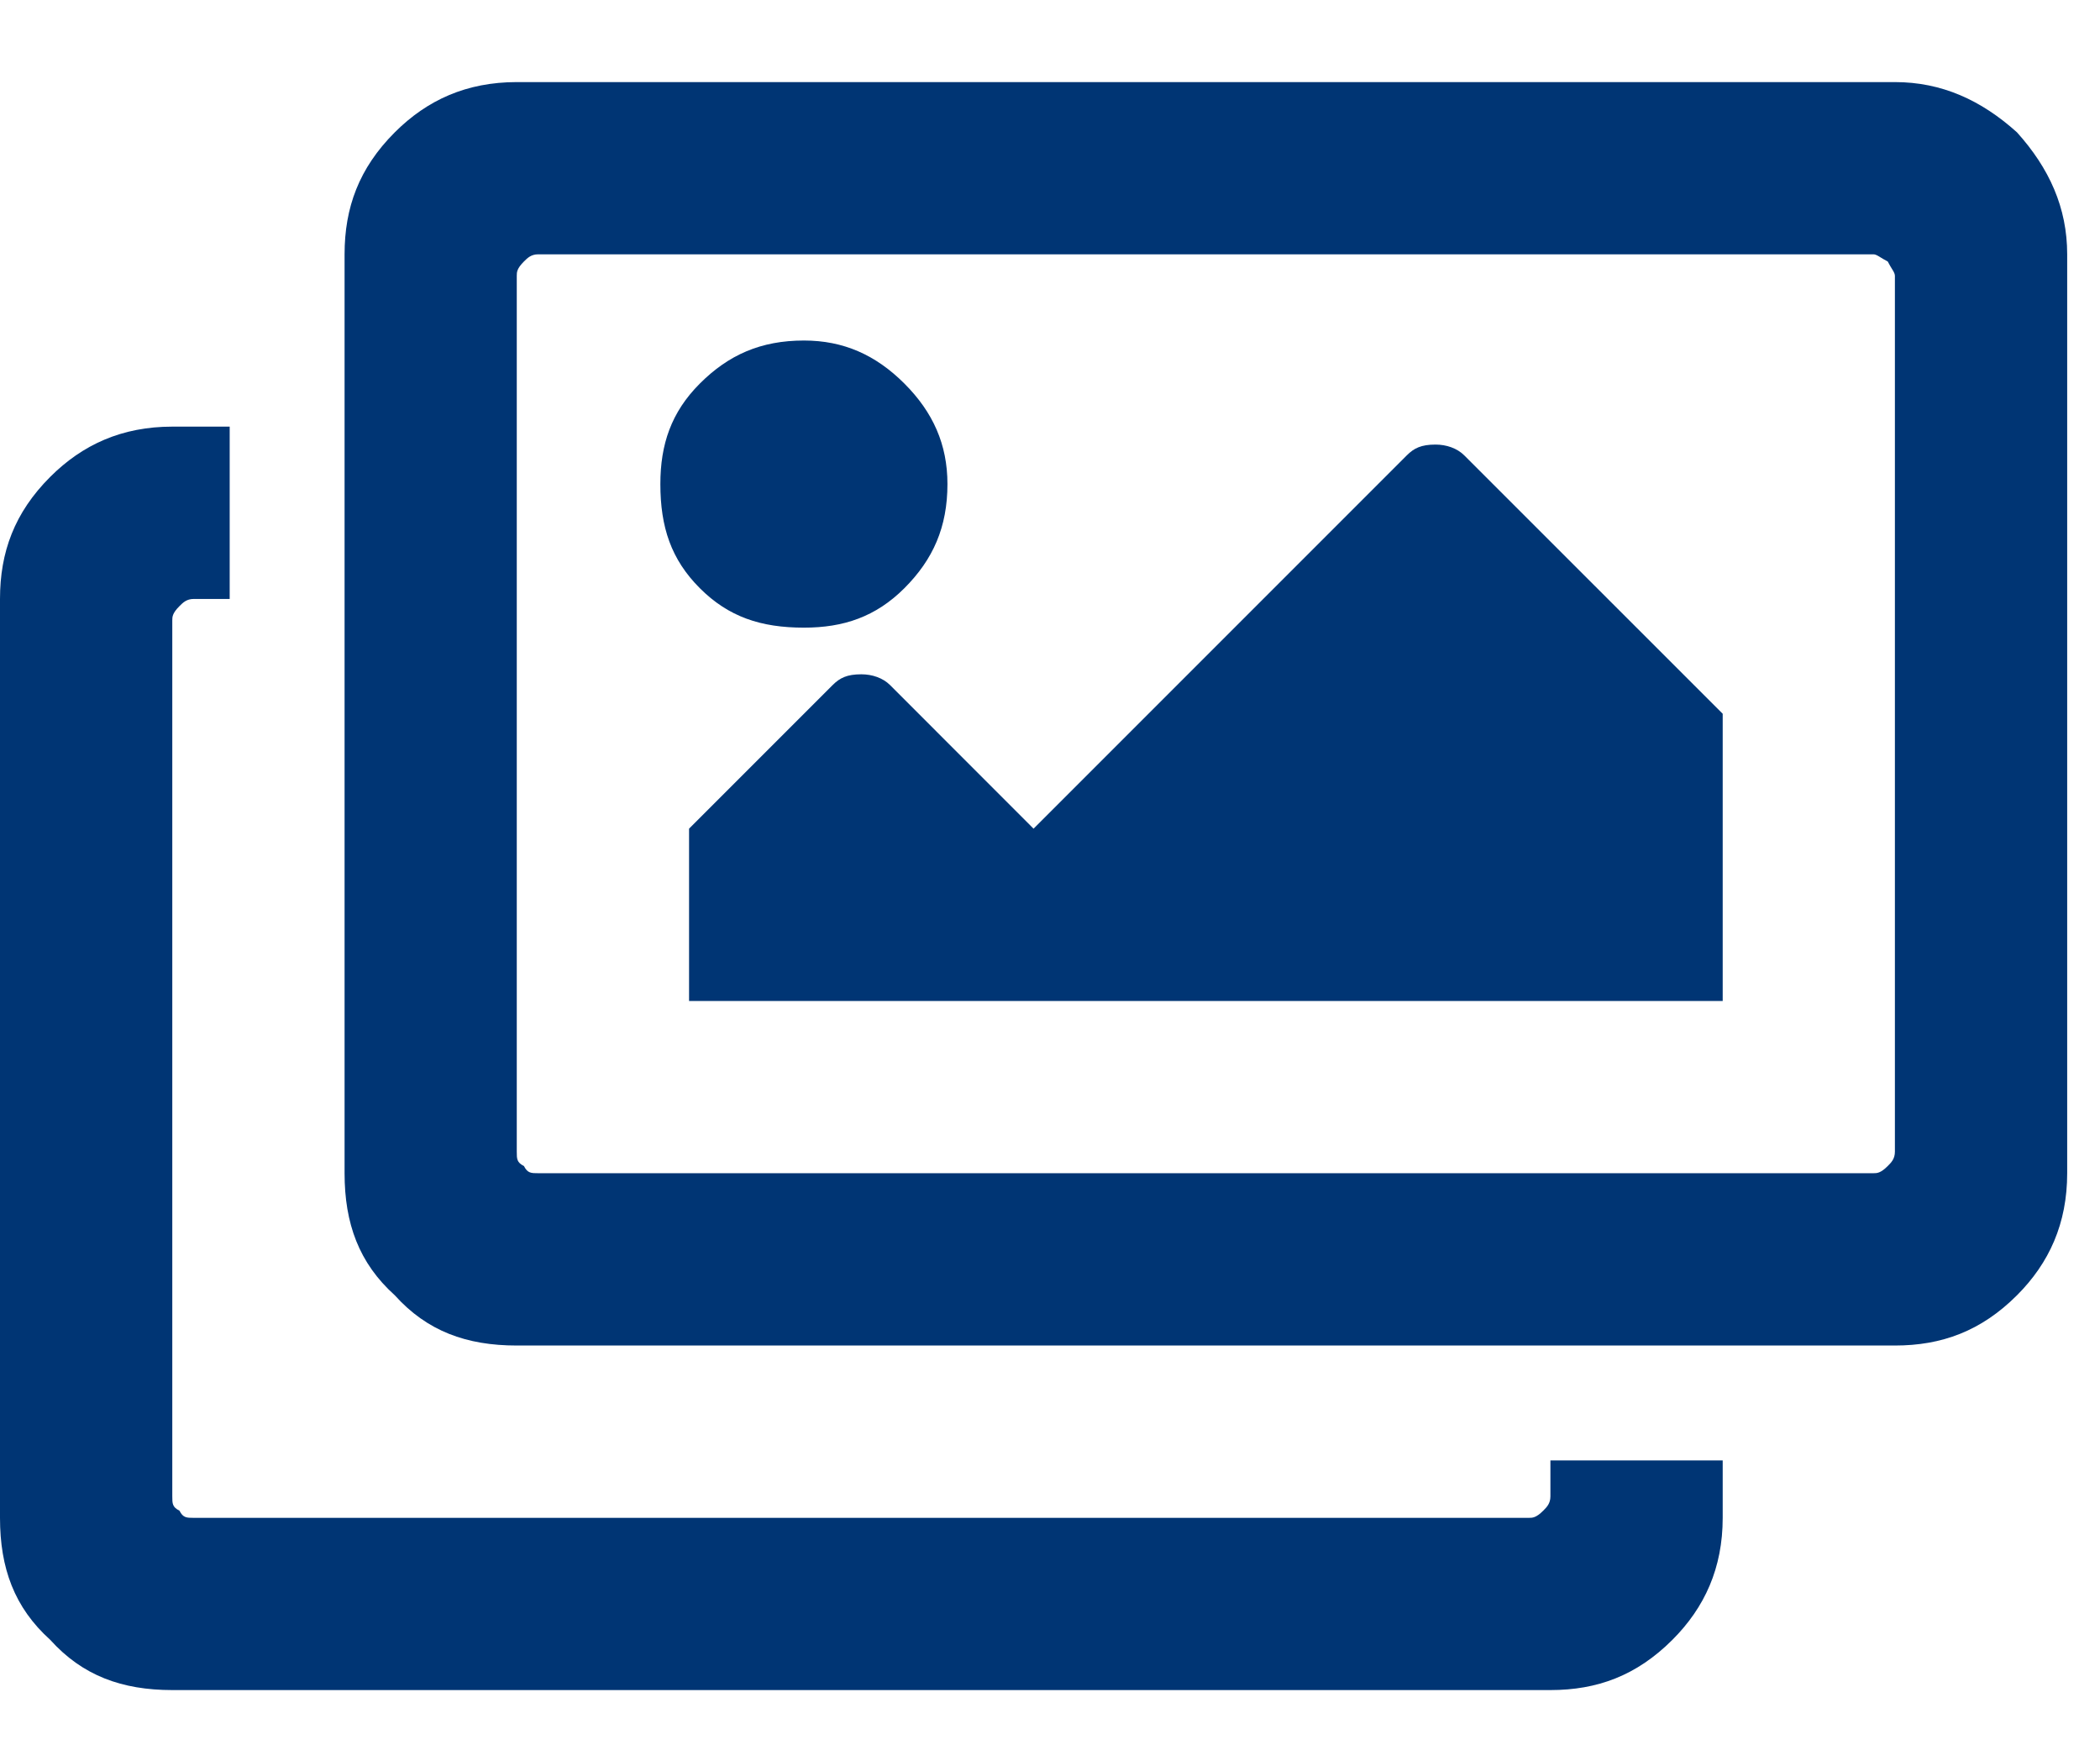 <svg width="24" height="20" viewBox="0 0 24 20" fill="none" xmlns="http://www.w3.org/2000/svg">
<path d="M19.688 16.688V17.344C19.688 17.918 19.482 18.369 19.113 18.738C18.703 19.148 18.252 19.312 17.719 19.312H1.969C1.395 19.312 0.943 19.148 0.574 18.738C0.164 18.369 0 17.918 0 17.344V6.844C0 6.311 0.164 5.859 0.574 5.449C0.943 5.08 1.395 4.875 1.969 4.875H2.625V6.844H2.215C2.133 6.844 2.092 6.885 2.051 6.926C1.969 7.008 1.969 7.049 1.969 7.09V17.098C1.969 17.18 1.969 17.221 2.051 17.262C2.092 17.344 2.133 17.344 2.215 17.344H17.473C17.514 17.344 17.555 17.344 17.637 17.262C17.678 17.221 17.719 17.18 17.719 17.098V16.688H19.688ZM21.41 2.906H6.152C6.07 2.906 6.029 2.947 5.988 2.988C5.906 3.07 5.906 3.111 5.906 3.152V13.16C5.906 13.242 5.906 13.283 5.988 13.324C6.029 13.406 6.07 13.406 6.152 13.406H21.41C21.451 13.406 21.492 13.406 21.574 13.324C21.615 13.283 21.656 13.242 21.656 13.16V3.152C21.656 3.111 21.615 3.07 21.574 2.988C21.492 2.947 21.451 2.906 21.41 2.906ZM21.656 0.938C22.189 0.938 22.641 1.143 23.051 1.512C23.42 1.922 23.625 2.373 23.625 2.906V13.406C23.625 13.98 23.42 14.432 23.051 14.801C22.641 15.211 22.189 15.375 21.656 15.375H5.906C5.332 15.375 4.881 15.211 4.512 14.801C4.102 14.432 3.938 13.98 3.938 13.406V2.906C3.938 2.373 4.102 1.922 4.512 1.512C4.881 1.143 5.332 0.938 5.906 0.938H21.656ZM10.828 5.531C10.828 6.023 10.664 6.393 10.336 6.721C10.008 7.049 9.639 7.172 9.188 7.172C8.695 7.172 8.326 7.049 7.998 6.721C7.67 6.393 7.547 6.023 7.547 5.531C7.547 5.08 7.67 4.711 7.998 4.383C8.326 4.055 8.695 3.891 9.188 3.891C9.639 3.891 10.008 4.055 10.336 4.383C10.664 4.711 10.828 5.08 10.828 5.531ZM7.875 9.469L9.516 7.828C9.598 7.746 9.68 7.705 9.844 7.705C9.967 7.705 10.09 7.746 10.172 7.828L11.812 9.469L16.078 5.203C16.16 5.121 16.242 5.08 16.406 5.08C16.529 5.08 16.652 5.121 16.734 5.203L19.688 8.156V11.438H7.875V9.469Z" fill="#003574"/>
</svg>

